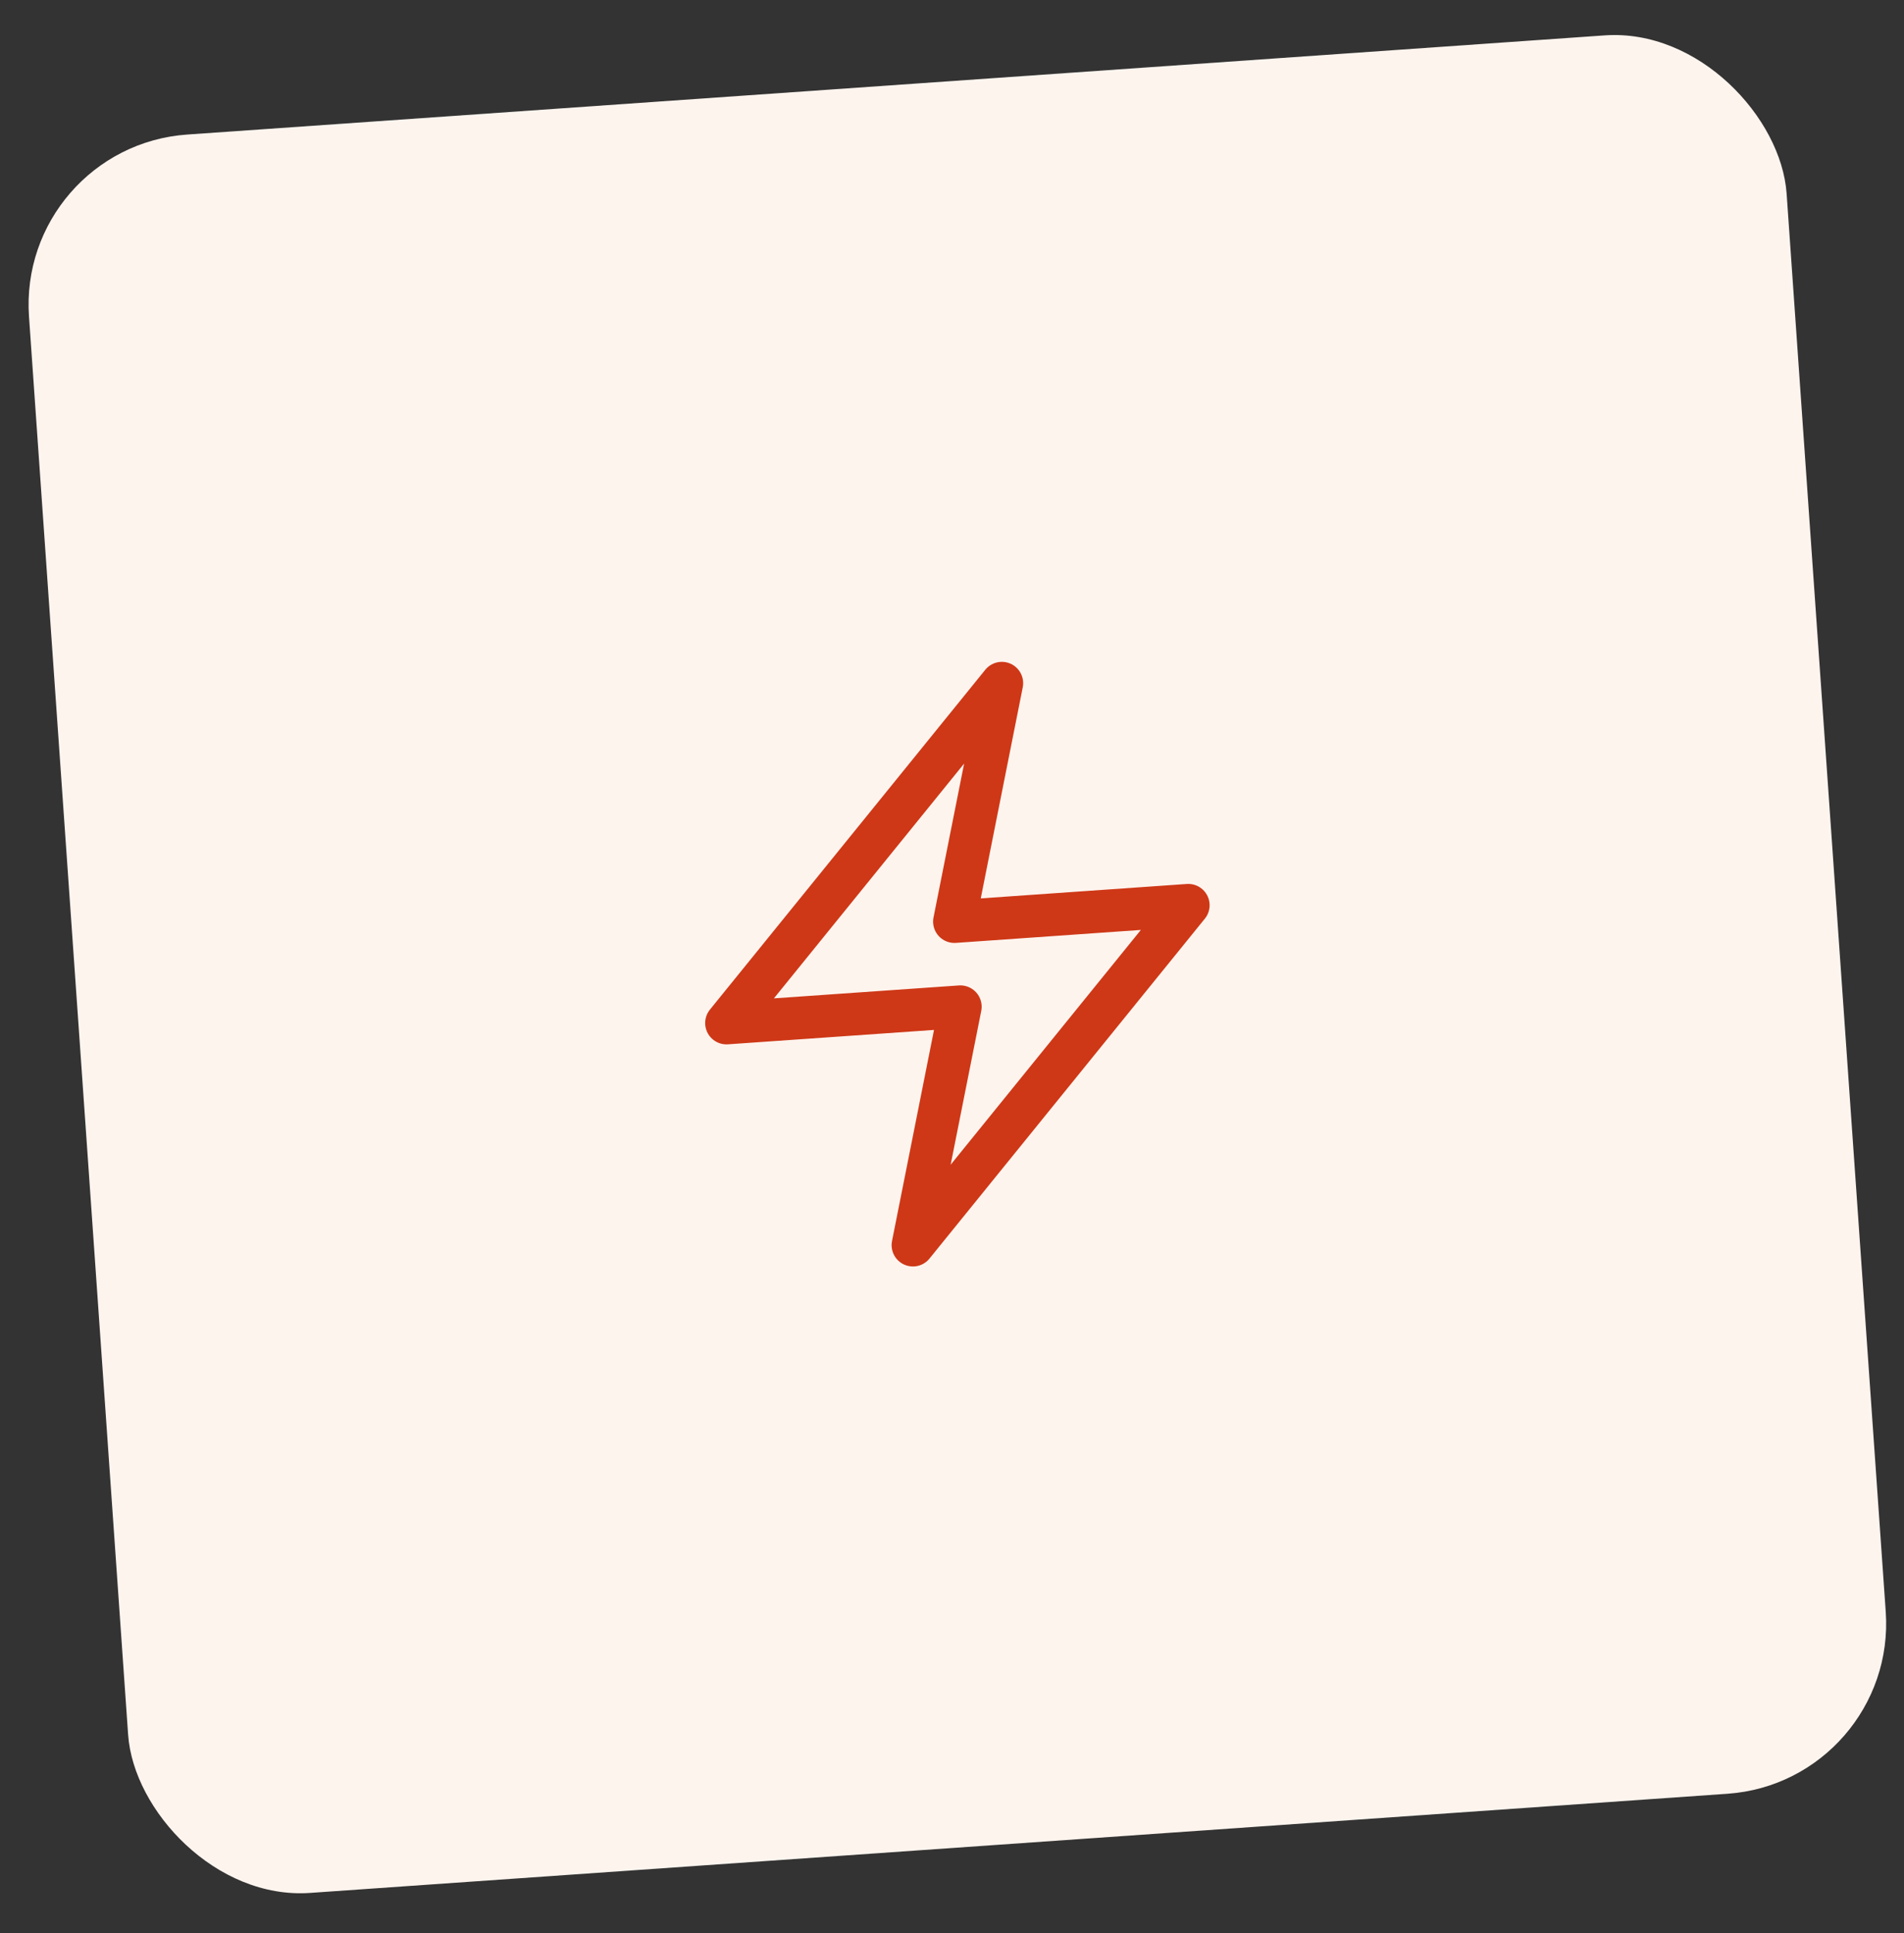 <svg xmlns="http://www.w3.org/2000/svg" fill="none" viewBox="0 0 67 68" height="68" width="67">
<rect x="0" y="0" width="67" height="68" fill="#333333" stroke="none"/>
<rect fill="#FEF4EE" transform="rotate(-4 0.602 5.151)" rx="6" height="62" width="62" y="5.151" x="0.602"></rect>
<path stroke-linejoin="round" stroke-linecap="round" stroke-width="1.5" stroke="#CE3817" d="M25.564 35.985L35.254 24.03L33.585 32.417L41.815 31.841L32.125 43.797L33.794 35.41L25.564 35.985Z"></path>
</svg>
